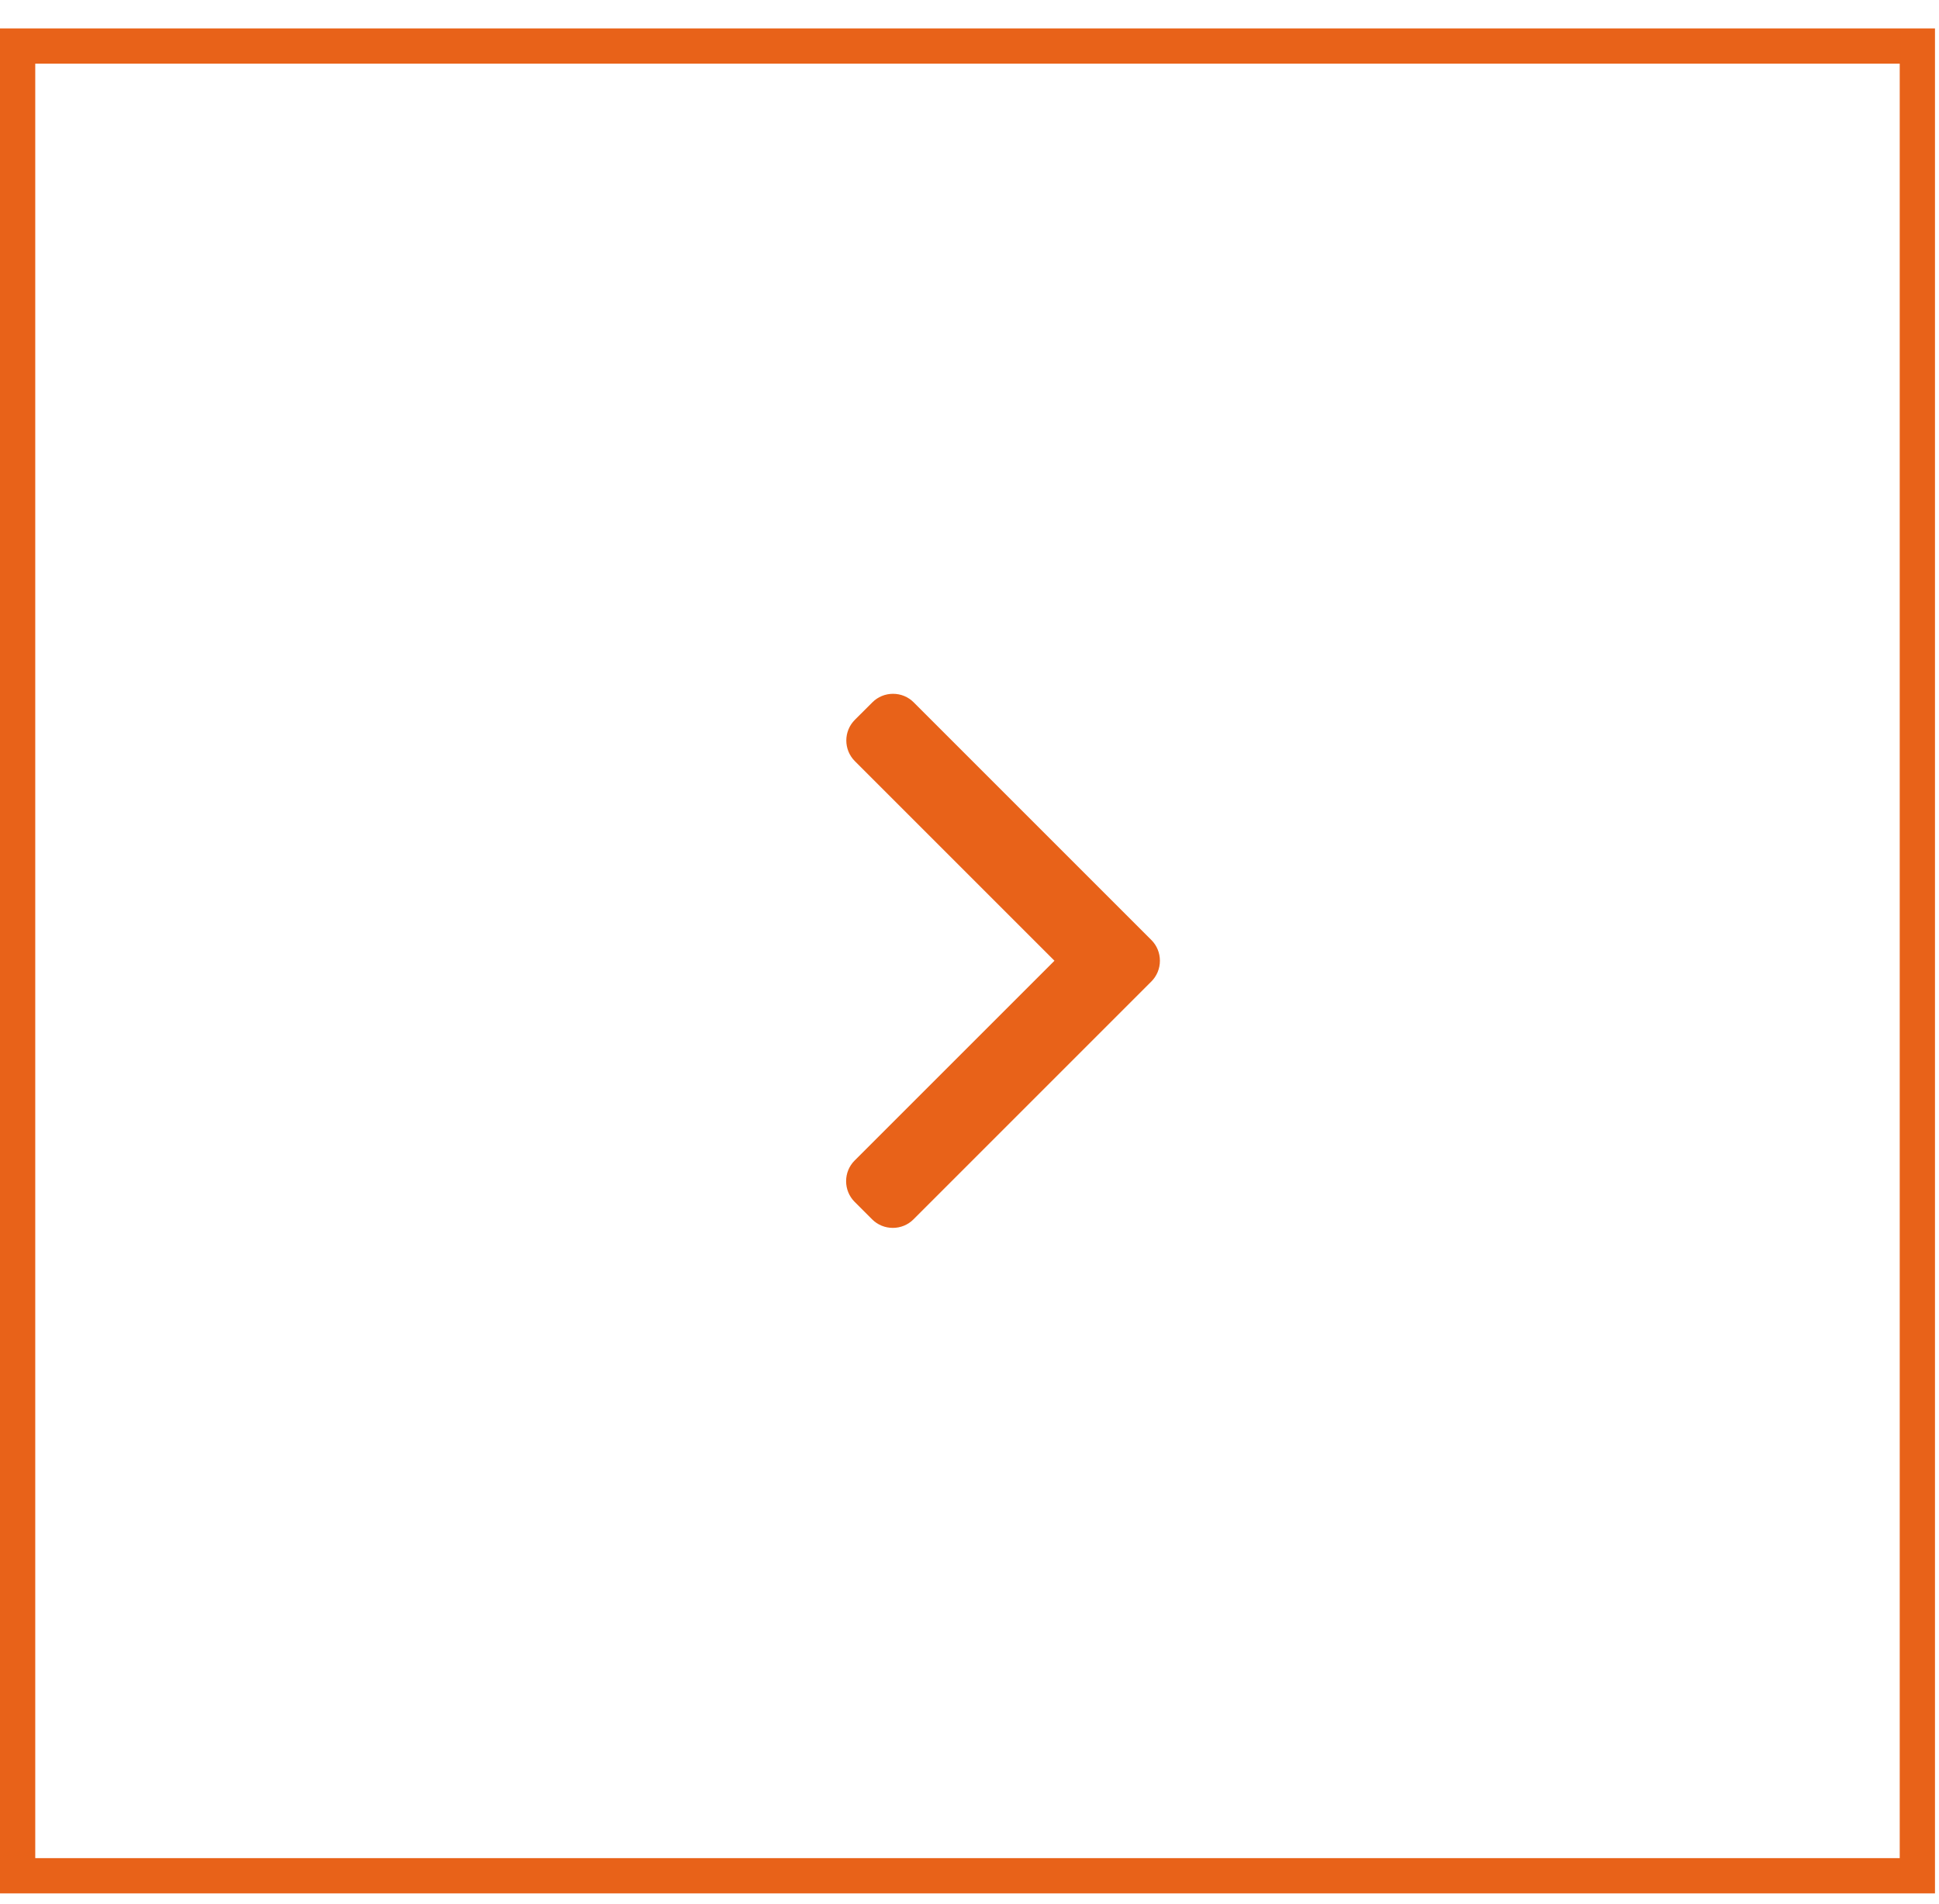 <?xml version="1.0" encoding="UTF-8"?> <svg xmlns="http://www.w3.org/2000/svg" width="55" height="54" viewBox="0 0 55 54" fill="none"> <rect x="0.5" y="1.306" width="53.886" height="51.903" stroke="#E86219"></rect> <path d="M32.659 26.665L25.917 19.923C25.761 19.767 25.553 19.681 25.331 19.681C25.109 19.681 24.901 19.767 24.745 19.923L24.248 20.419C23.925 20.742 23.925 21.268 24.248 21.591L29.91 27.253L24.242 32.92C24.086 33.076 24 33.284 24 33.506C24 33.728 24.086 33.936 24.242 34.093L24.738 34.589C24.895 34.745 25.103 34.831 25.325 34.831C25.547 34.831 25.755 34.745 25.911 34.589L32.659 27.841C32.815 27.684 32.901 27.475 32.901 27.253C32.901 27.03 32.815 26.821 32.659 26.665Z" fill="#E86219"></path> </svg> 